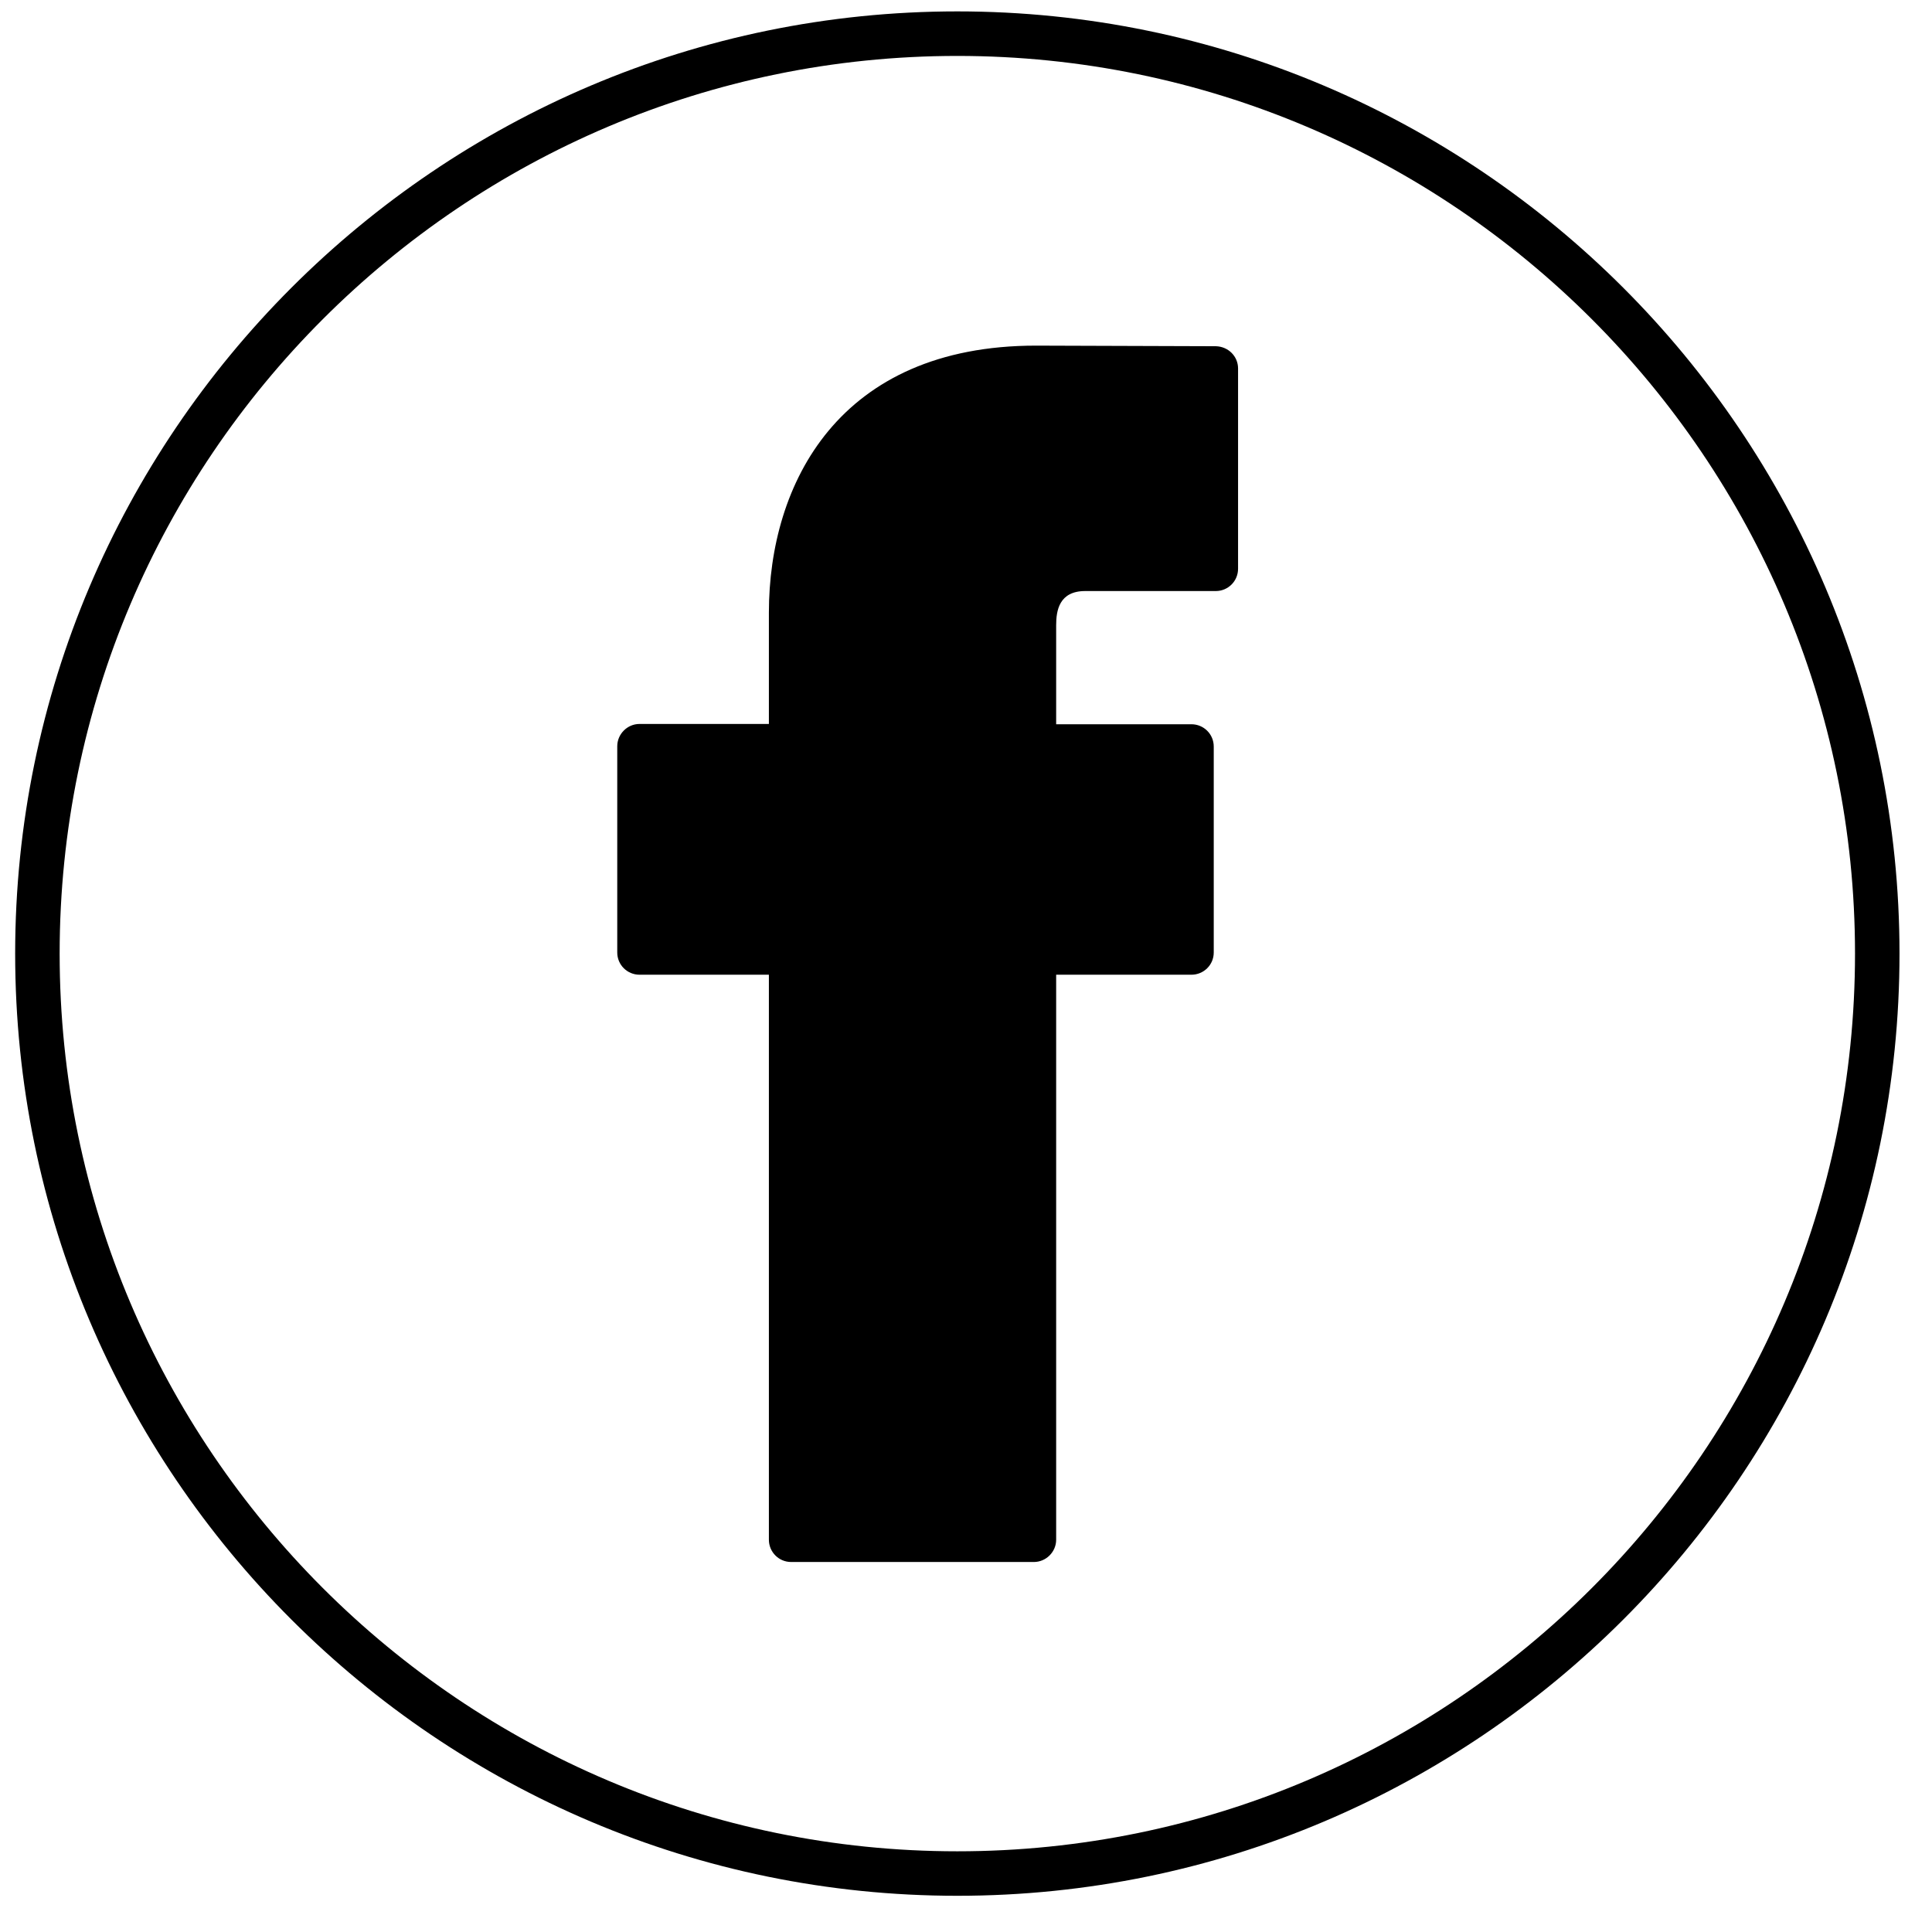 <svg width="39" height="39" viewBox="0 0 39 39" fill="none" xmlns="http://www.w3.org/2000/svg">
<g clip-path="url(#clip0_882_3113)">
<path d="M19.325 0.23C8.836 0.23 0.306 8.767 0.306 19.25C0.306 29.739 8.836 38.269 19.325 38.269C29.814 38.269 38.344 29.739 38.344 19.25C38.344 8.767 29.814 0.23 19.325 0.23ZM19.325 37.371C9.333 37.371 1.204 29.242 1.204 19.25C1.204 9.258 9.333 1.129 19.325 1.129C29.317 1.129 37.446 9.258 37.446 19.25C37.446 29.242 29.317 37.371 19.325 37.371Z" fill="black"/>
<path d="M24.992 7.438V11.481C24.992 11.733 24.788 11.931 24.543 11.931H21.907C21.38 11.931 21.32 12.326 21.32 12.62V14.62H24.051C24.297 14.62 24.501 14.818 24.501 15.07V19.227C24.501 19.479 24.297 19.676 24.051 19.676H21.32V31.082C21.32 31.327 21.116 31.531 20.87 31.531H15.97C15.719 31.531 15.521 31.327 15.521 31.082V19.676H12.909C12.664 19.676 12.46 19.479 12.46 19.227V15.064C12.46 14.818 12.664 14.614 12.909 14.614H15.521V12.368C15.521 9.762 16.935 6.977 20.912 6.977L24.543 6.989C24.794 6.995 24.992 7.192 24.992 7.438Z" fill="black"/>
</g>
<defs>
<clipPath id="clip0_882_3113">
<rect width="38.5" height="38.5" fill="white"/>
</clipPath>
</defs>
</svg>
